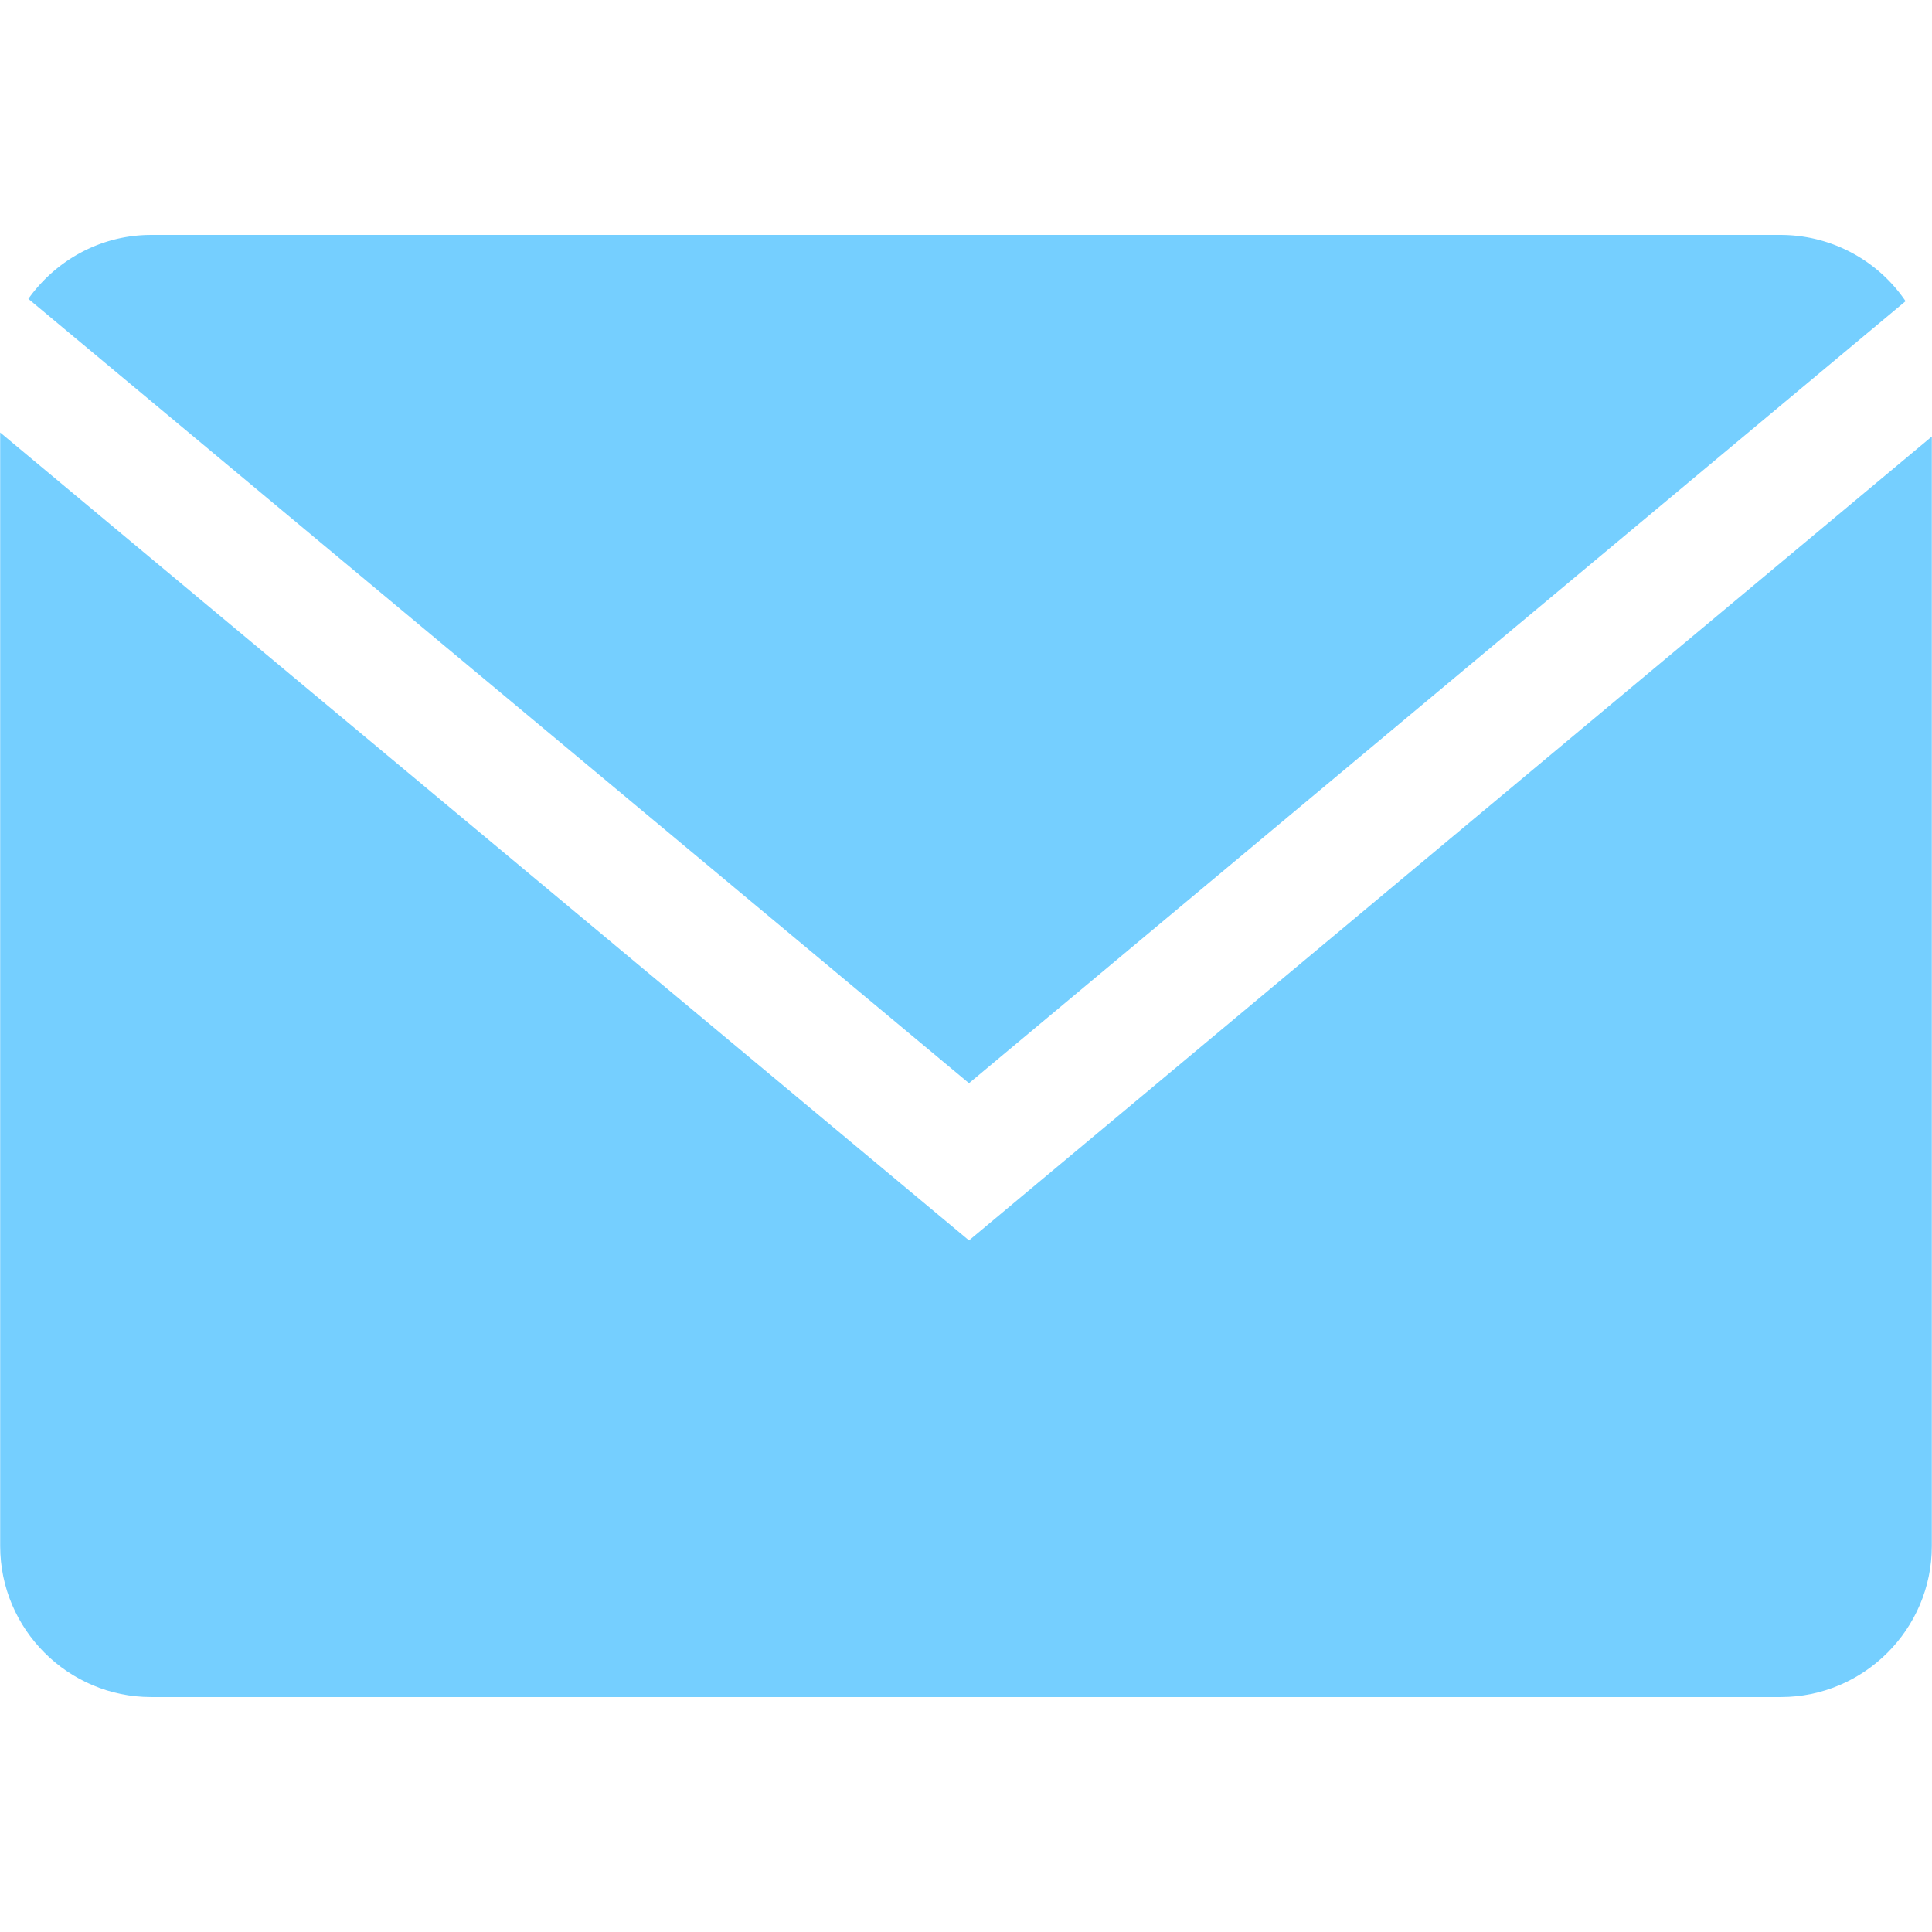<svg xmlns="http://www.w3.org/2000/svg" xml:space="preserve" viewBox="0 0 64 64" height="100px" width="100px" transform="rotate(0) scale(1, 1)"><path d="M63.125 9.977a5.004 5.004 0 0 0-4.131-2.194H5.006c-1.676 0-3.158.842-4.067 2.117l31.16 25.982L63.125 9.977z" fill="#75CFFF"/><path d="M.006 14.328v36.889c0 2.75 2.25 5 5 5h53.988c2.75 0 5-2.25 5-5V14.461L32.099 41.09.006 14.328z" fill="#75CFFF"/></svg>